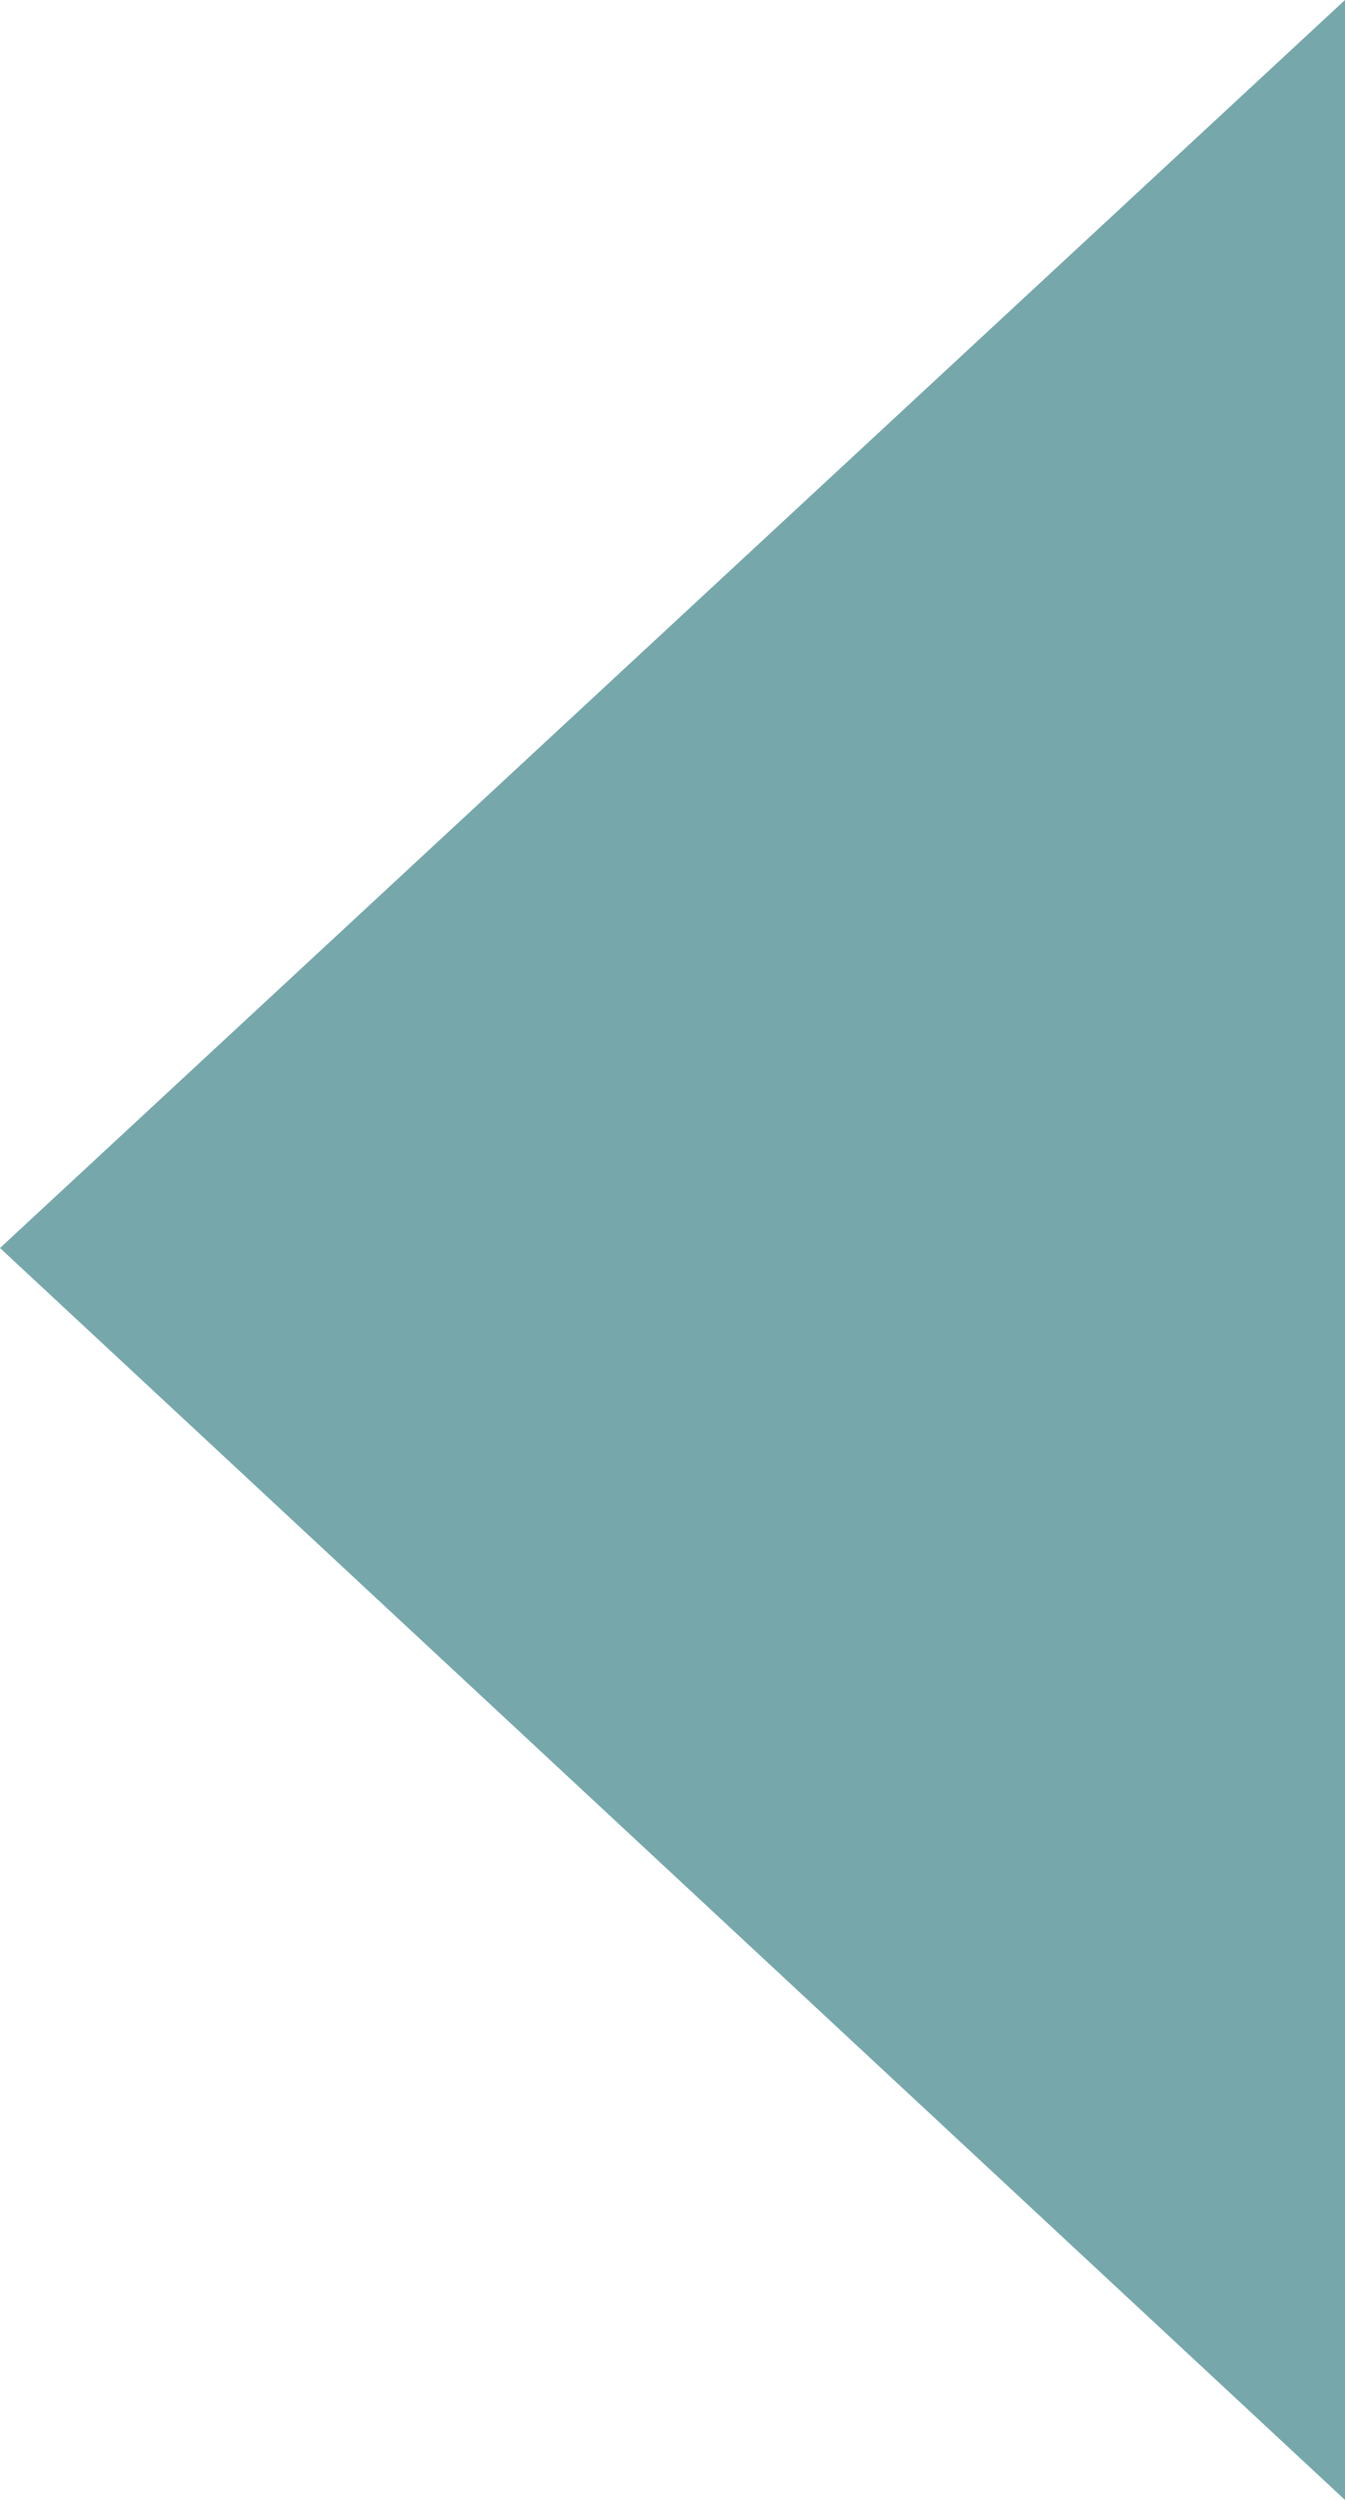 <!-- Generator: Adobe Illustrator 20.1.0, SVG Export Plug-In  -->
<svg version="1.1"
	 xmlns="http://www.w3.org/2000/svg" xmlns:xlink="http://www.w3.org/1999/xlink" xmlns:a="http://ns.adobe.com/AdobeSVGViewerExtensions/3.0/"
	 x="0px" y="0px" width="34.4px" height="63.9px" viewBox="0 0 34.4 63.9" enable-background="new 0 0 34.4 63.9"
	 xml:space="preserve">
<defs>
</defs>
<polygon fill="#76A8AB" points="34.4,63.9 0,31.9 34.4,0 "/>
</svg>
